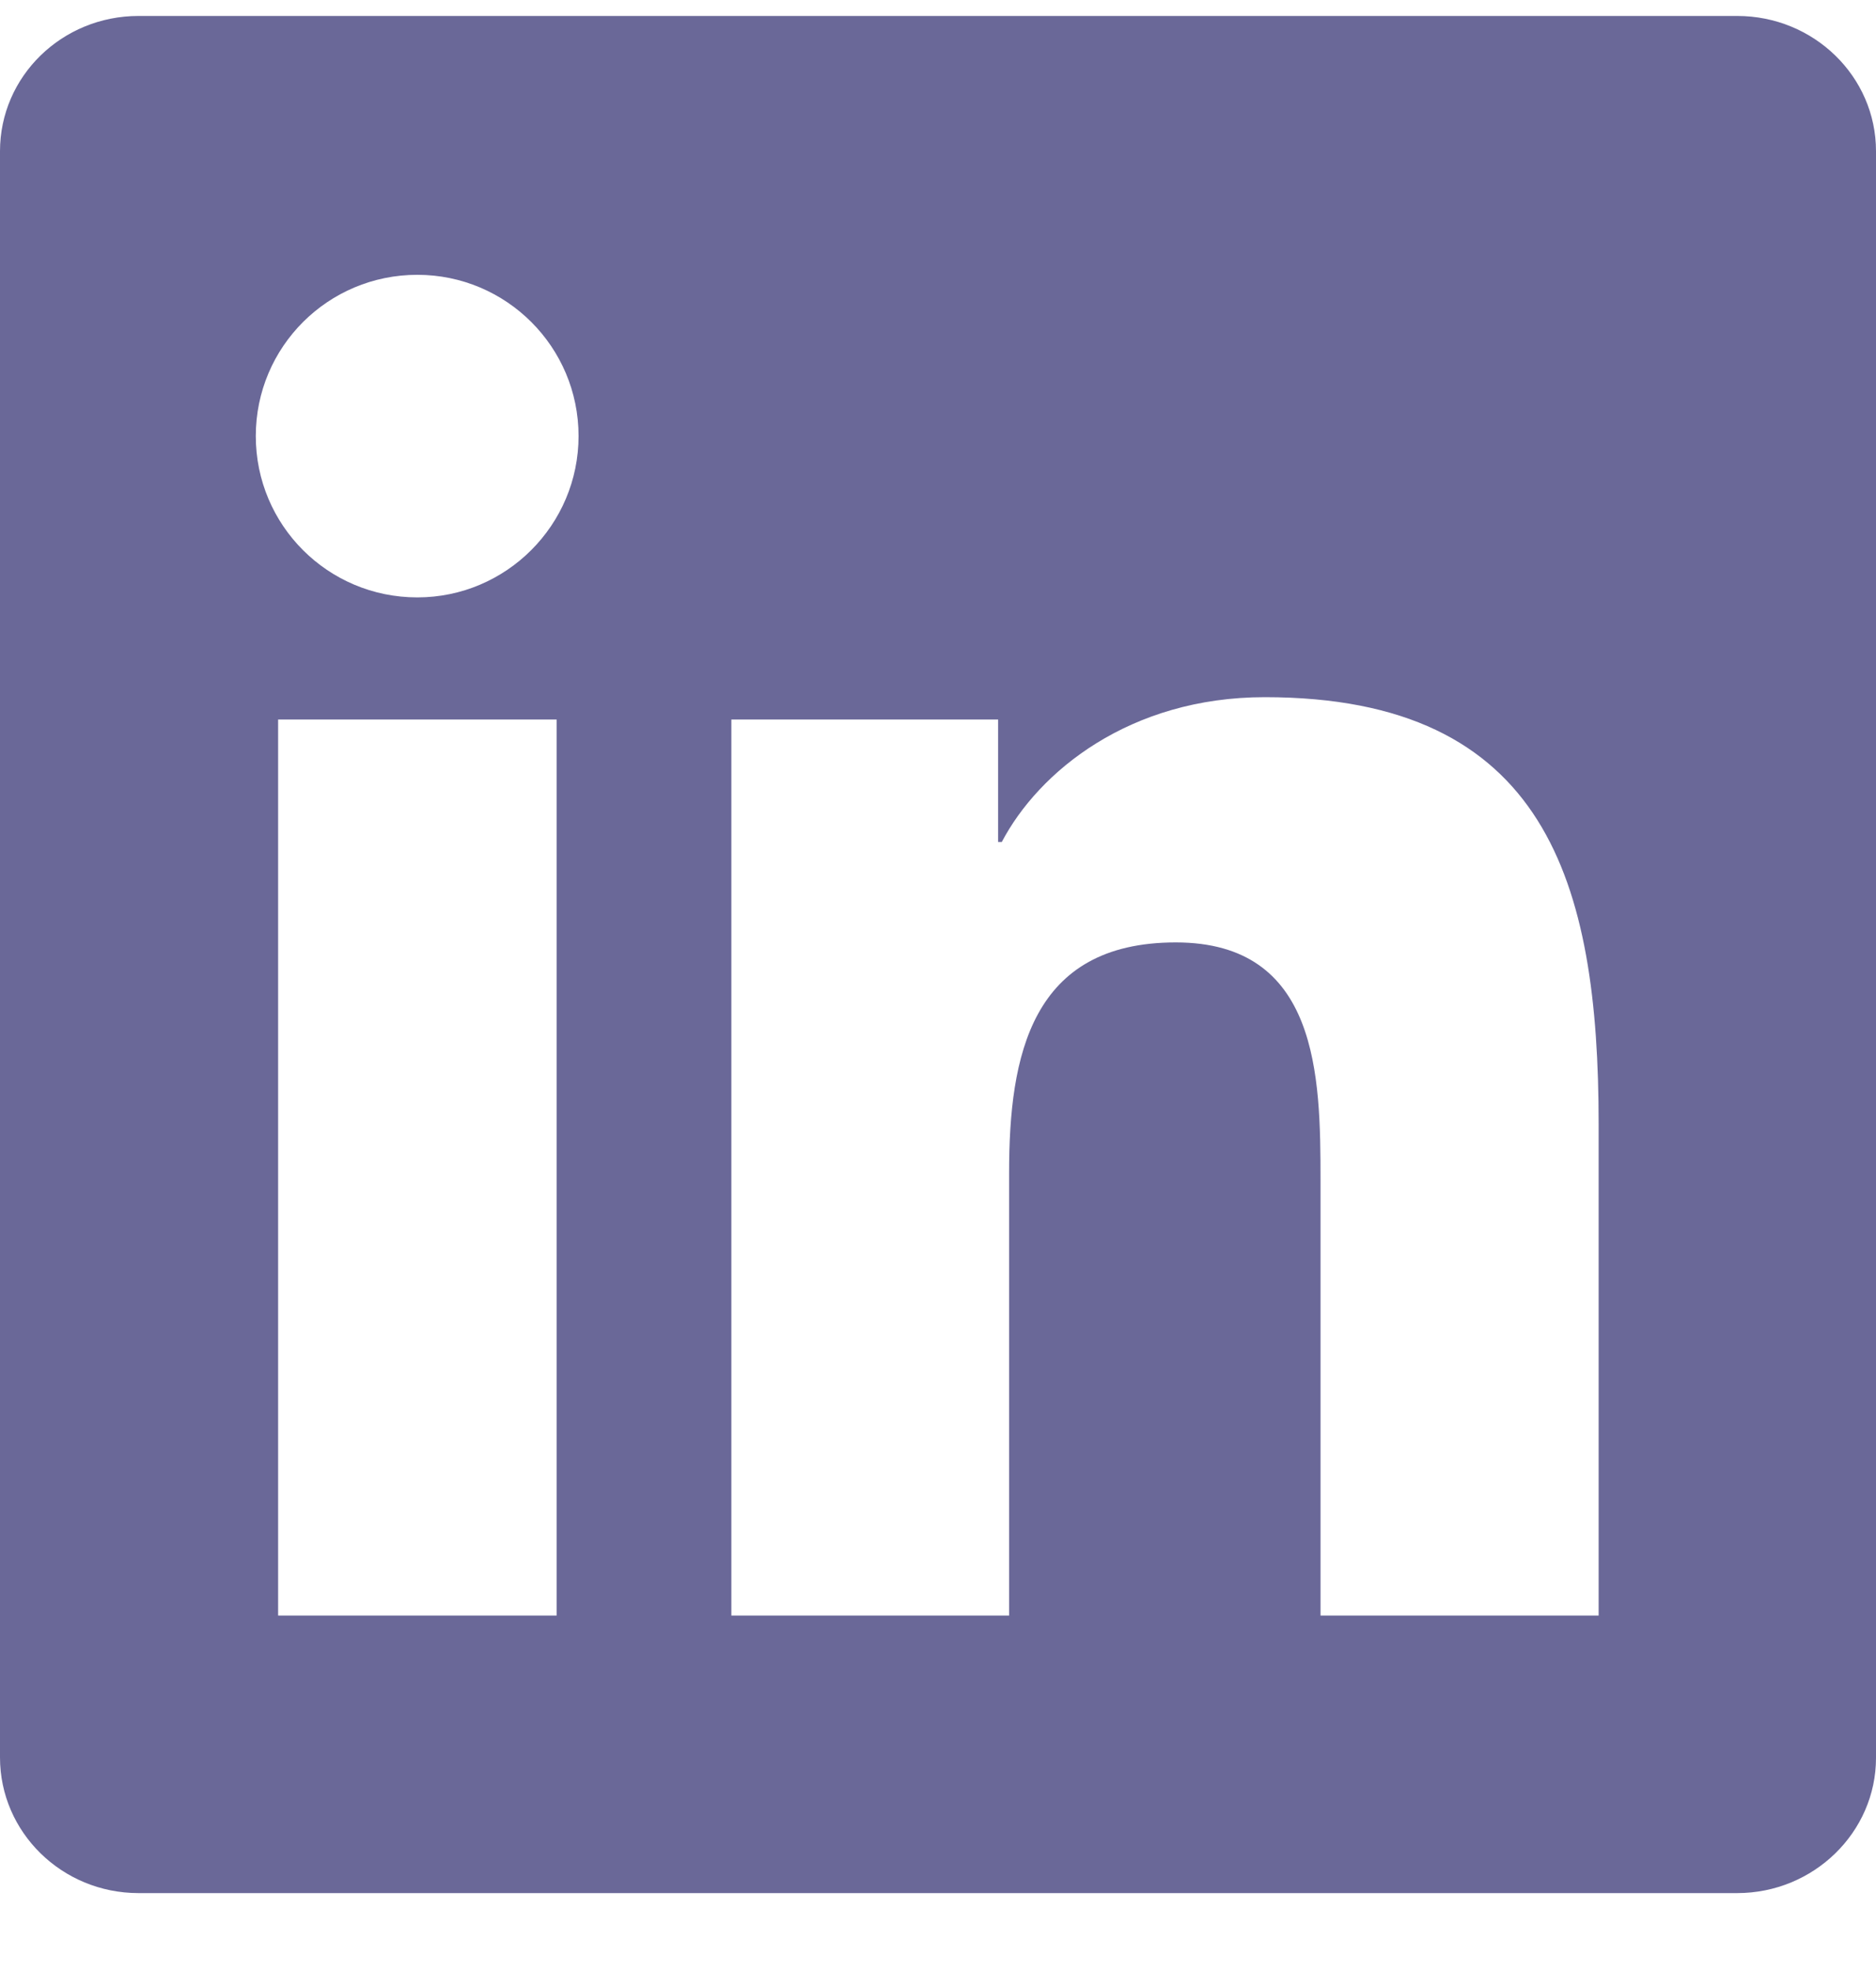 <?xml version="1.0" encoding="UTF-8"?> <svg xmlns="http://www.w3.org/2000/svg" width="20" height="21" viewBox="0 0 20 21" fill="none"><path d="M18.52 0.17H1.477C0.66 0.17 0 0.814 0 1.611V18.725C0 19.521 0.66 20.17 1.477 20.17H18.52C19.336 20.17 20 19.521 20 18.729V1.611C20 0.814 19.336 0.17 18.52 0.17ZM5.934 17.213H2.965V7.666H5.934V17.213ZM4.449 6.365C3.496 6.365 2.727 5.596 2.727 4.646C2.727 3.697 3.496 2.928 4.449 2.928C5.398 2.928 6.168 3.697 6.168 4.646C6.168 5.592 5.398 6.365 4.449 6.365ZM17.043 17.213H14.078V12.572C14.078 11.467 14.059 10.041 12.535 10.041C10.992 10.041 10.758 11.248 10.758 12.494V17.213H7.797V7.666H10.641V8.971H10.68C11.074 8.221 12.043 7.428 13.484 7.428C16.488 7.428 17.043 9.404 17.043 11.975V17.213Z" fill="#6A6898"></path></svg> 